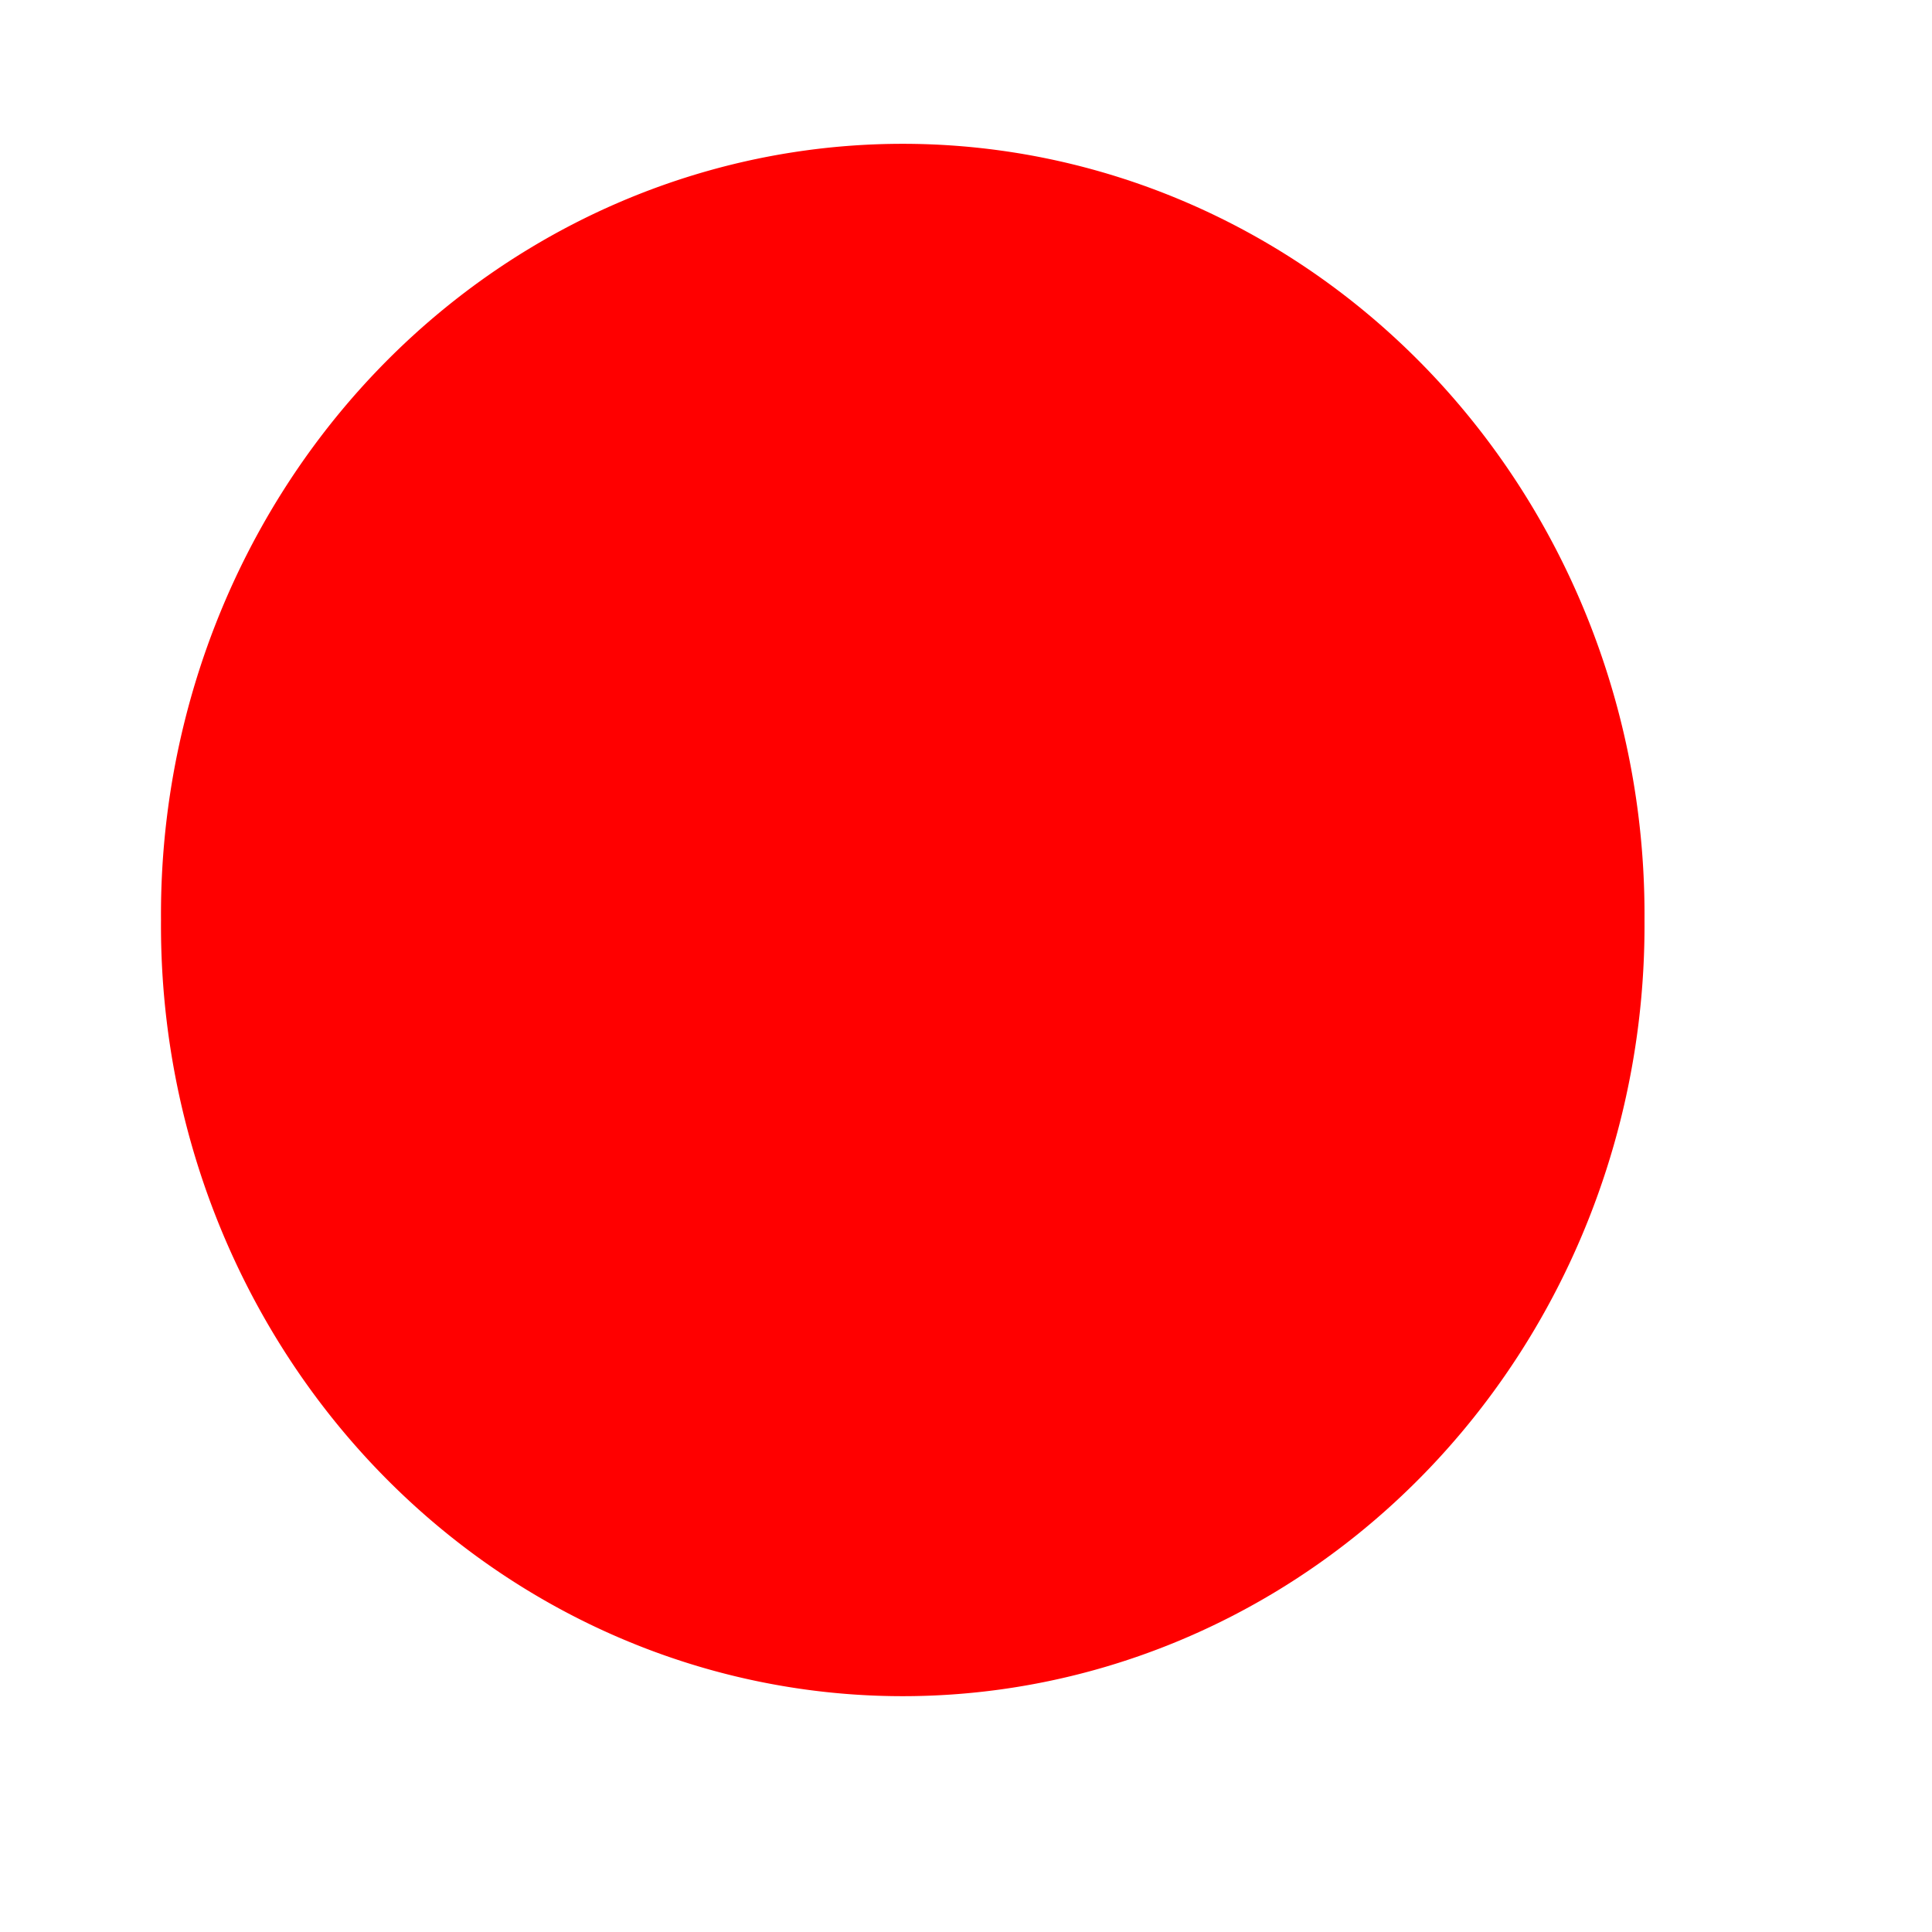 <?xml version="1.0" encoding="UTF-8" standalone="no"?>
<!-- Created with Inkscape (http://www.inkscape.org/) -->
<svg xmlns:inkscape="http://www.inkscape.org/namespaces/inkscape" xmlns:rdf="http://www.w3.org/1999/02/22-rdf-syntax-ns#" xmlns="http://www.w3.org/2000/svg" xmlns:cc="http://creativecommons.org/ns#" xmlns:dc="http://purl.org/dc/elements/1.1/" xmlns:sodipodi="http://sodipodi.sourceforge.net/DTD/sodipodi-0.dtd" xmlns:svg="http://www.w3.org/2000/svg" xmlns:ns1="http://sozi.baierouge.fr" xmlns:xlink="http://www.w3.org/1999/xlink" id="svg7093" sodipodi:docname="New document 17" viewBox="0 0 48 48" version="1.1" inkscape:version="0.48.0 r9654">
<defs id="defs7095">
<filter id="filter7875" inkscape:menu="Materials" height="1.1" width="1.1" color-interpolation-filters="sRGB" y="-.05" x="-.05" inkscape:menu-tooltip="Metallized effect with a soft lighting, slightly translucent at the edges" inkscape:label="Metallized paint">
<feGaussianBlur id="feGaussianBlur7877" stdDeviation="1" result="result1"/>
<feComposite id="feComposite7879" result="result4" operator="in" in2="result1" in="result1"/>
<feBlend id="feBlend7881" result="result5" mode="screen" in2="result4" in="result1"/>
<feGaussianBlur id="feGaussianBlur7883" in="result5" stdDeviation="8" result="result6"/>
<feComposite id="feComposite7885" operator="atop" result="result8" in2="result5" in="result6"/>
<feComposite id="feComposite7887" operator="in" in="result6" in2="result8" result="fbSourceGraphic"/>
<feGaussianBlur id="feGaussianBlur7889" in="fbSourceGraphic" stdDeviation="2.5" result="result0"/>
<feSpecularLighting id="feSpecularLighting7891" lighting-color="rgb(255,255,255)" specularConstant="1.5" surfaceScale="1" result="result1" specularExponent="45" in="result0">
<fePointLight id="fePointLight7893" y="-9000" x="-6000" z="21000"/>
</feSpecularLighting>
<feComposite id="feComposite7895" operator="in" in="result1" in2="fbSourceGraphic" result="result2"/>
<feComposite id="feComposite7897" in2="result2" k3="1" k2="1" result="result4" in="fbSourceGraphic" operator="arithmetic"/>
<feComposite id="feComposite7899" operator="in" result="result91" in2="result4" in="result9"/>
<feBlend id="feBlend7901" in2="result91" mode="multiply"/>
</filter>
</defs>
<sodipodi:namedview id="base" bordercolor="#666666" inkscape:pageshadow="2" inkscape:window-y="25" pagecolor="#ffffff" inkscape:window-height="845" inkscape:grid-bbox="true" inkscape:window-maximized="1" inkscape:zoom="1" inkscape:window-x="0" showgrid="true" borderopacity="1.0" inkscape:current-layer="layer1" inkscape:cx="-2.2142857" inkscape:cy="24" inkscape:window-width="1440" inkscape:pageopacity="0.0" inkscape:document-units="px"/>
<g id="layer1" inkscape:label="Layer 1" inkscape:groupmode="layer">
<path id="path7101" sodipodi:rx="18.428572" sodipodi:ry="19.142857" style="color:#000000;filter:url(#filter7875);fill:#ff0000" sodipodi:type="arc" d="m40.857 22.857a18.429 19.143 0 1 1 -36.857 0 18.429 19.143 0 1 1 36.857 0z" sodipodi:cy="22.857143" sodipodi:cx="22.428572"/>
</g>
</svg>

